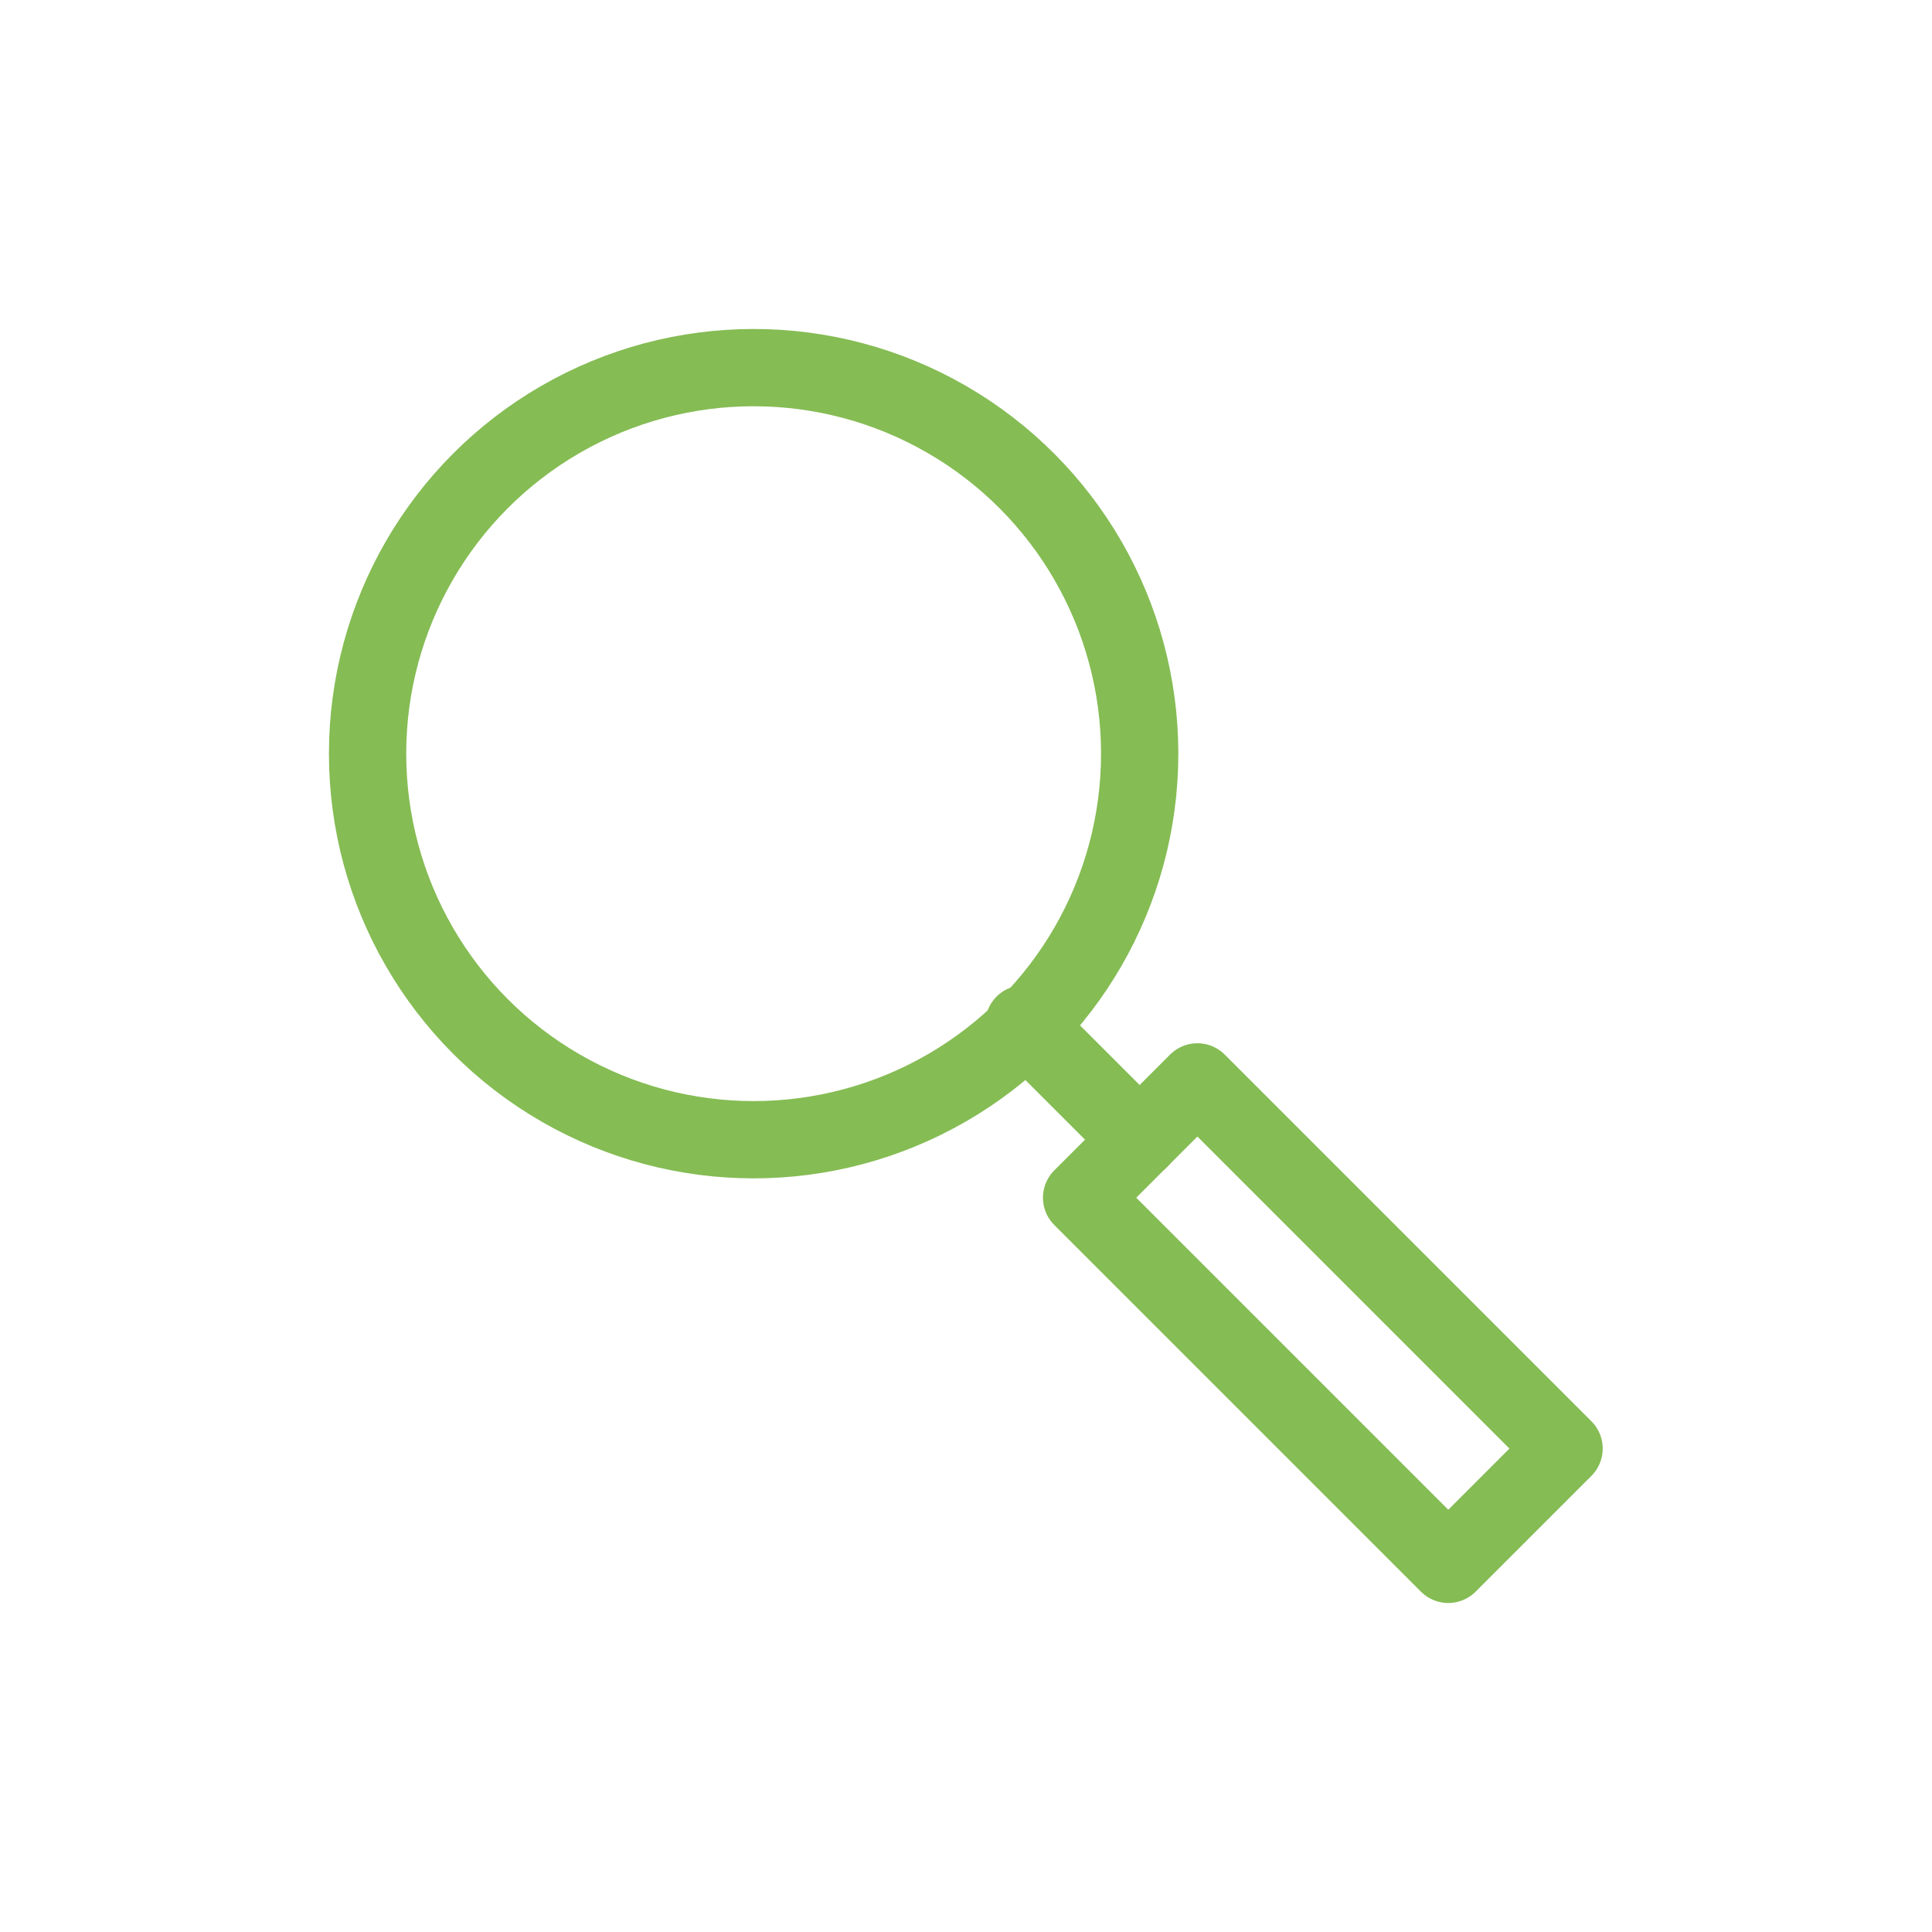 <svg enable-background="new 0 0 50 50" viewBox="0 0 50 50" xmlns="http://www.w3.org/2000/svg"><g fill="none" stroke="#85bc54" stroke-linecap="round" stroke-miterlimit="10" stroke-width="2" transform="translate(1 1)"><circle cx="18.504" cy="18.505" r="9.991" stroke-linejoin="round"/><path d="m25.498 25.498 2.997 2.997"/><path d="m31.122 26.531h4.239v13.422h-4.239z" stroke-linejoin="round" transform="matrix(.707 -.707 .707 .707 -13.769 33.242)"/></g></svg>